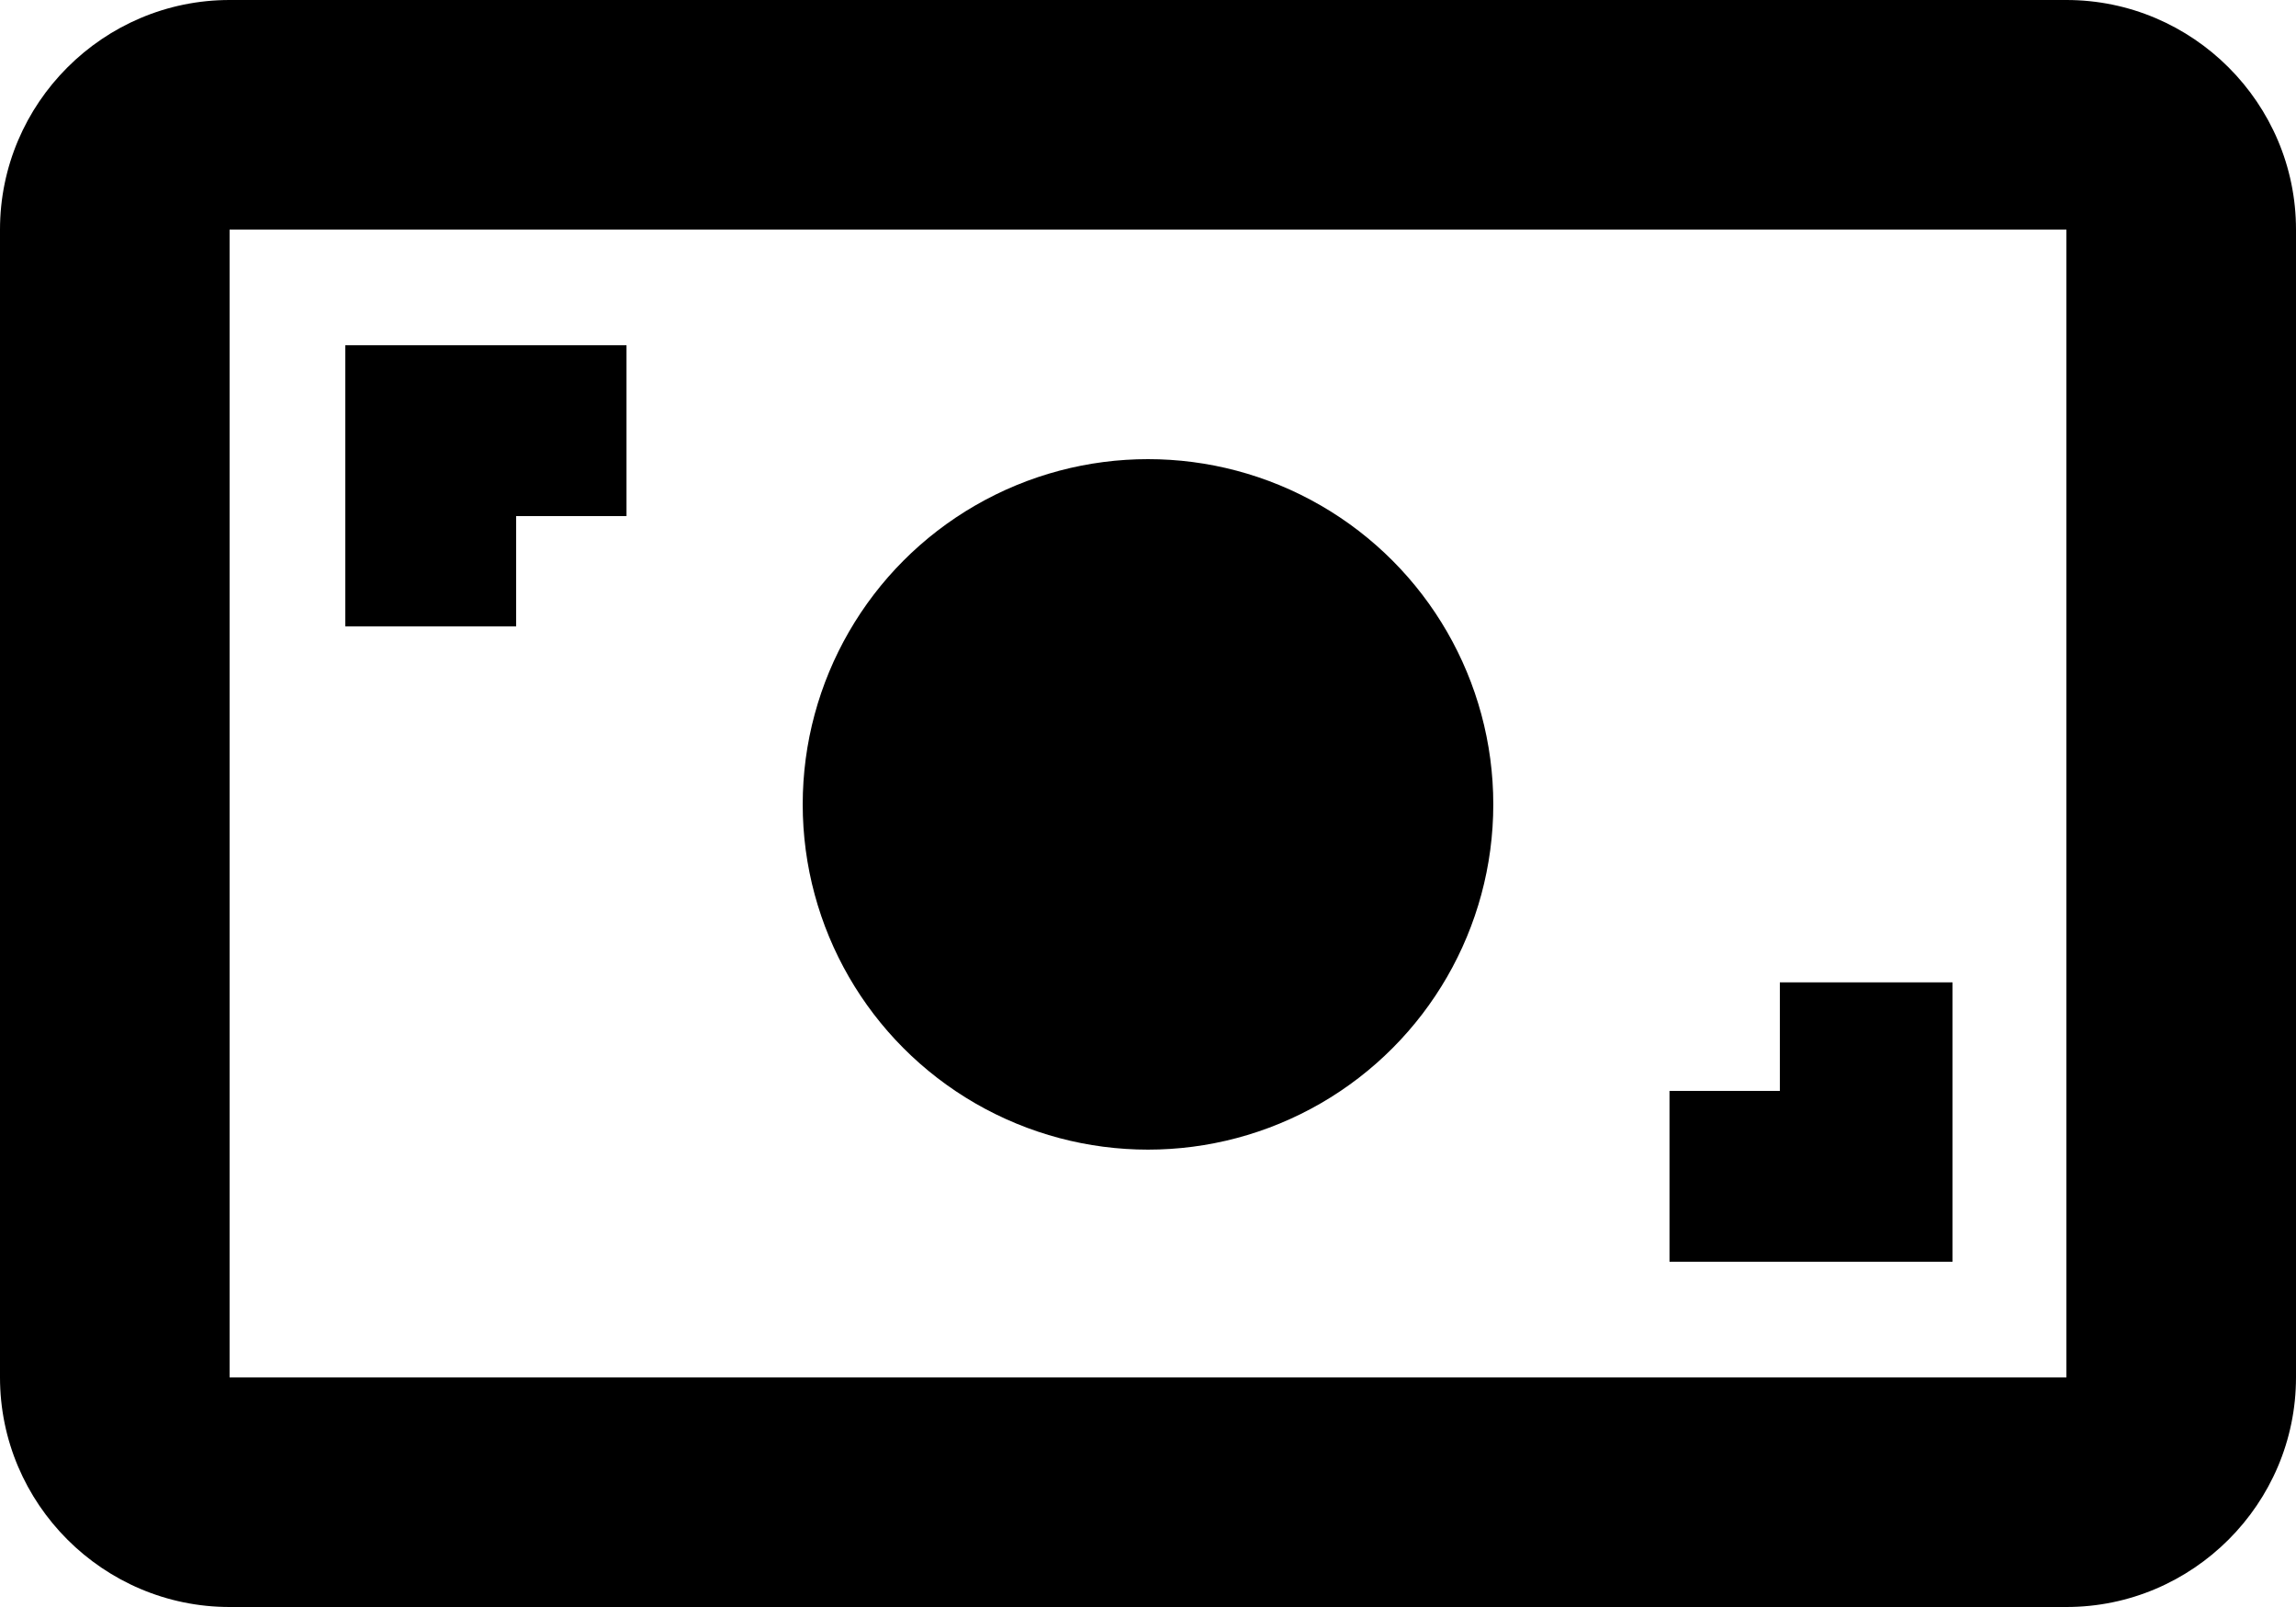 <?xml version="1.0" encoding="utf-8"?>
<!-- Generator: Adobe Illustrator 25.4.1, SVG Export Plug-In . SVG Version: 6.00 Build 0)  -->
<svg version="1.1" id="Livello_1" xmlns="http://www.w3.org/2000/svg" xmlns:xlink="http://www.w3.org/1999/xlink" x="0px" y="0px"
	 viewBox="0 0 129 90.3" style="enable-background:new 0 0 129 90.3;" xml:space="preserve">
<g>
	<g>
		<circle cx="64.5" cy="45.2" r="19.4"/>
		<polygon points="29,29 35.2,29 35.2,19.4 19.4,19.4 19.4,35.2 29,35.2 		"/>
		<polygon points="93.8,70.9 109.7,70.9 109.7,55.2 100,55.2 100,61.3 93.8,61.3 		"/>
		<path d="M116.1,0H12.9C5.8,0,0,5.8,0,12.9v64.5c0,7.1,5.8,12.9,12.9,12.9h103.2c7.1,0,12.9-5.8,12.9-12.9V12.9
			C129,5.8,123.2,0,116.1,0z M116.1,77.4H12.9V12.9h103.2V77.4z"/>
	</g>
</g>
</svg>

